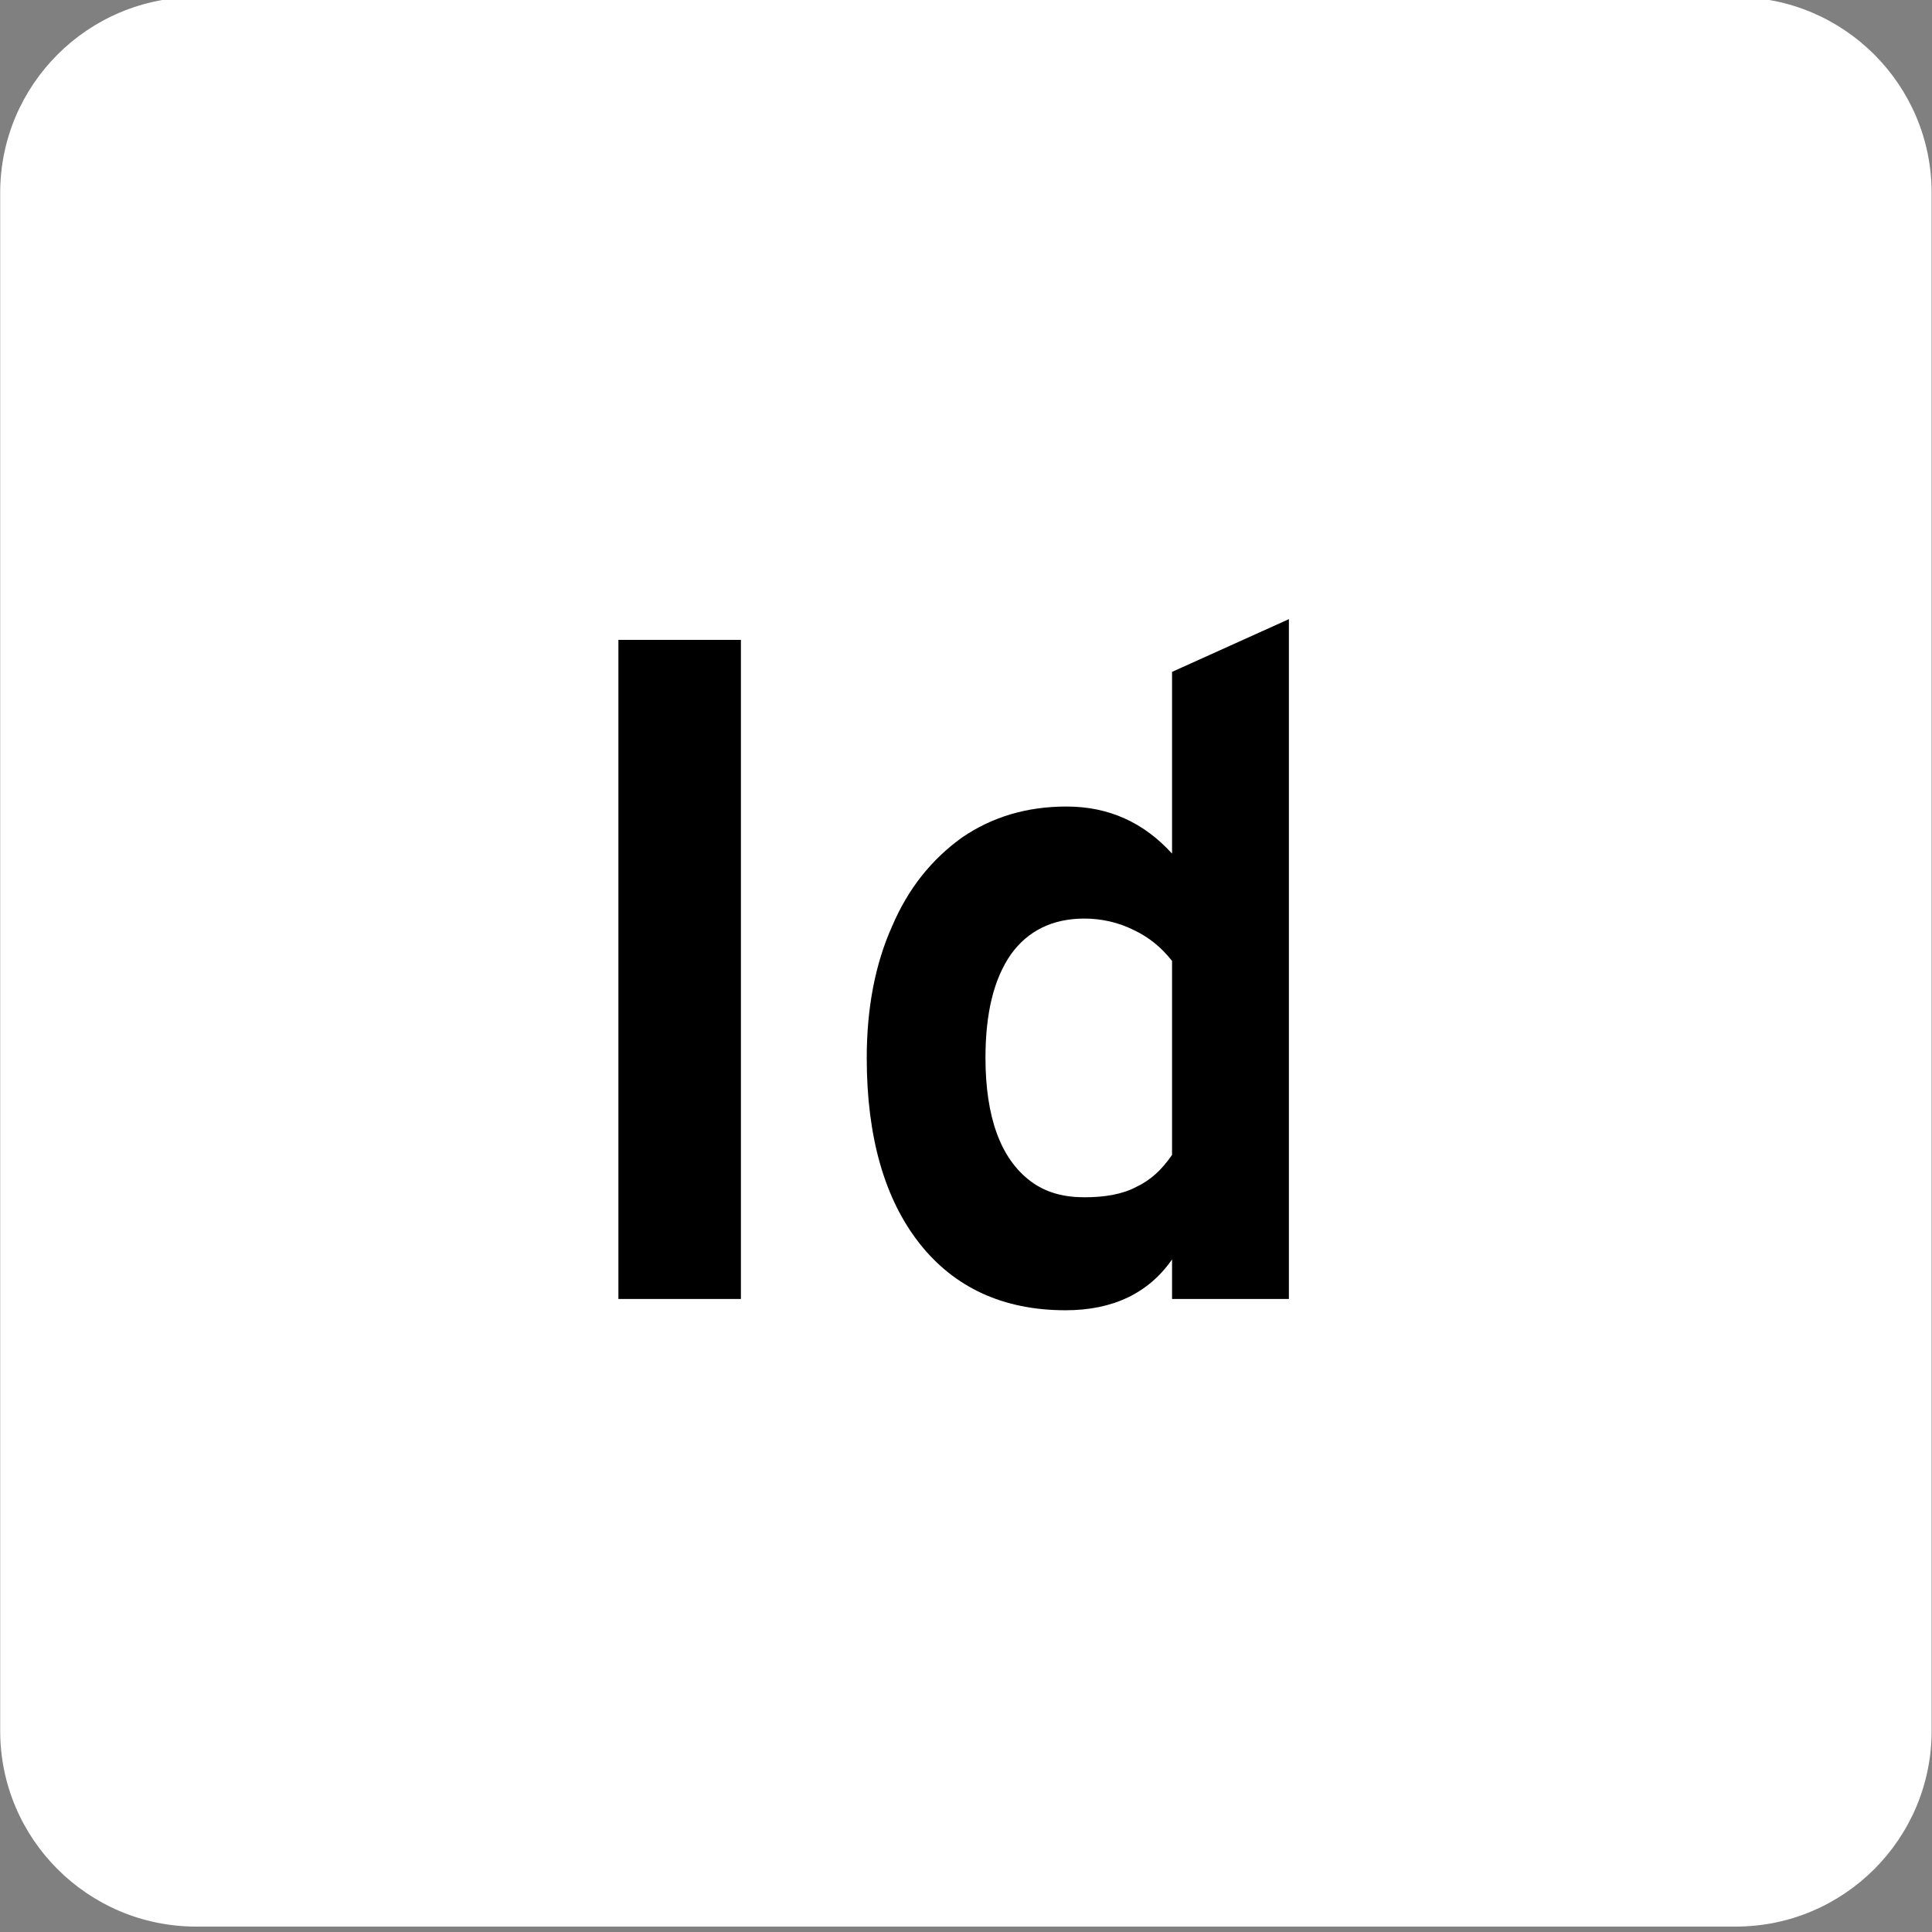 <svg xmlns="http://www.w3.org/2000/svg" xmlns:xlink="http://www.w3.org/1999/xlink" xmlns:serif="http://www.serif.com/" width="100%" height="100%" viewBox="0 0 246 246" xml:space="preserve" style="fill-rule:evenodd;clip-rule:evenodd;stroke-linejoin:round;stroke-miterlimit:2;"><rect x="0" y="0" width="246" height="246" fill="#808080" stroke="none"/>    <g transform="matrix(1,0,0,1,-10916.7,-866.913)">        <g transform="matrix(1,0,0,0.528,-0.567,1010.2)">            <g transform="matrix(1,0,0,1.892,2739.86,-7861.68)">                <path d="M8423.36,4036.37L8423.36,4232.4C8423.36,4246.17 8412.18,4257.35 8398.41,4257.35L8202.38,4257.35C8188.61,4257.35 8177.43,4246.17 8177.43,4232.4L8177.43,4036.37C8177.43,4022.6 8188.61,4011.42 8202.38,4011.42L8398.41,4011.42C8412.18,4011.42 8423.36,4022.6 8423.36,4036.37Z" style="fill:white;"></path>            </g>        </g>        <g transform="matrix(1,0,0,0.528,-0.567,1010.2)">            <g transform="matrix(1.376,0,0,2.604,-299.6,-10924.3)">                <g transform="matrix(87.197,0,0,87.197,8201.78,4211.28)">                    <rect x="0.083" y="-0.7" width="0.13" height="0.7" style="fill-rule:nonzero;"></rect>                </g>                <g transform="matrix(87.197,0,0,87.197,8227.55,4211.28)">                    <path d="M0.262,0.012C0.196,0.012 0.144,-0.012 0.107,-0.059C0.07,-0.106 0.051,-0.172 0.051,-0.256C0.051,-0.309 0.06,-0.356 0.078,-0.396C0.095,-0.436 0.12,-0.467 0.152,-0.49C0.184,-0.512 0.221,-0.523 0.263,-0.523C0.308,-0.523 0.345,-0.506 0.375,-0.473L0.375,-0.666L0.499,-0.722L0.499,-0L0.375,-0L0.375,-0.042C0.35,-0.006 0.312,0.012 0.262,0.012ZM0.282,-0.108C0.303,-0.108 0.322,-0.111 0.337,-0.119C0.352,-0.126 0.364,-0.137 0.375,-0.153L0.375,-0.359C0.364,-0.373 0.351,-0.384 0.334,-0.392C0.318,-0.4 0.3,-0.404 0.282,-0.404C0.248,-0.404 0.222,-0.391 0.204,-0.366C0.186,-0.34 0.177,-0.304 0.177,-0.256C0.177,-0.225 0.181,-0.198 0.189,-0.176C0.197,-0.154 0.209,-0.137 0.225,-0.125C0.241,-0.113 0.26,-0.108 0.282,-0.108Z" style="fill-rule:nonzero;"></path>                </g>            </g>        </g>    </g></svg>